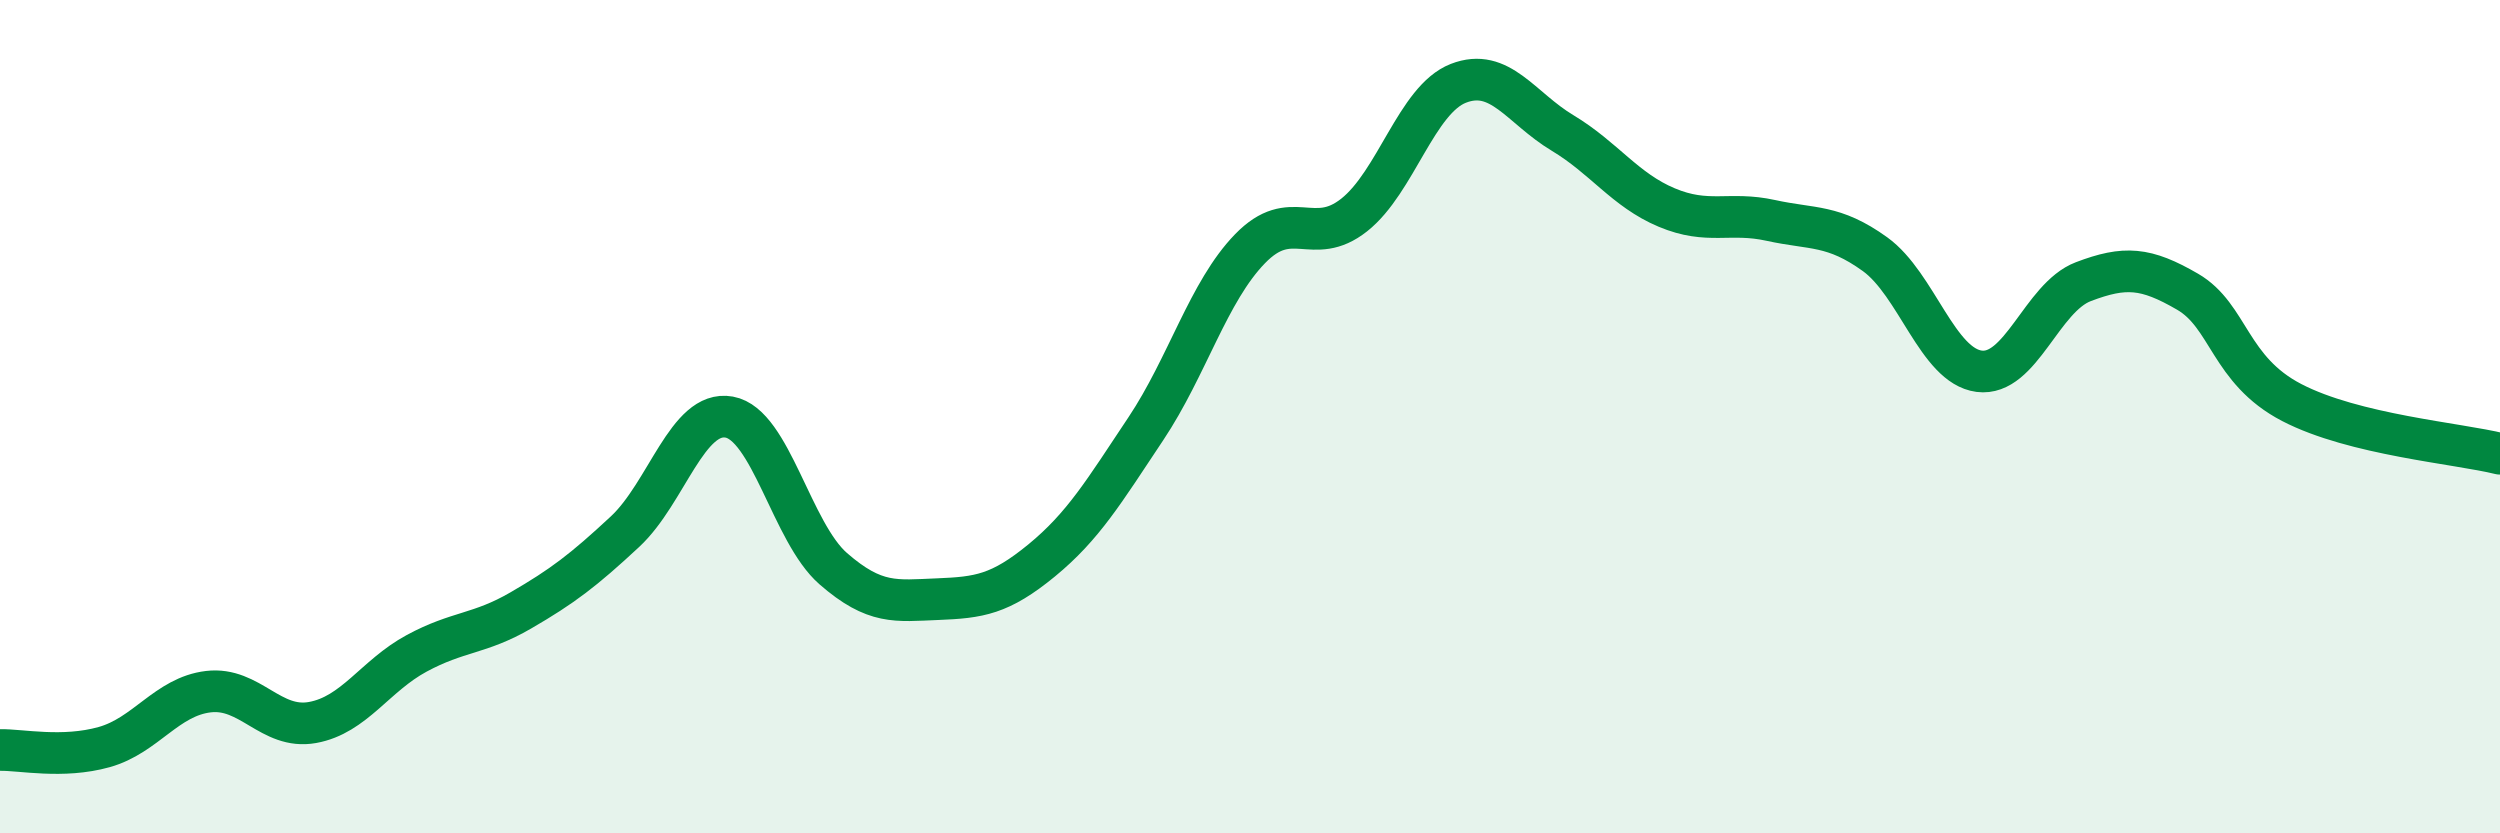 
    <svg width="60" height="20" viewBox="0 0 60 20" xmlns="http://www.w3.org/2000/svg">
      <path
        d="M 0,18 C 0.5,17.99 1.5,18.21 2.5,17.93 C 3.5,17.65 4,16.72 5,16.6 C 6,16.48 6.5,17.52 7.5,17.34 C 8.5,17.16 9,16.22 10,15.68 C 11,15.14 11.5,15.23 12.5,14.65 C 13.5,14.07 14,13.69 15,12.76 C 16,11.83 16.5,9.83 17.5,10.01 C 18.5,10.19 19,12.78 20,13.65 C 21,14.52 21.5,14.42 22.5,14.38 C 23.5,14.34 24,14.27 25,13.45 C 26,12.63 26.5,11.79 27.5,10.29 C 28.5,8.79 29,7 30,5.97 C 31,4.94 31.5,5.95 32.5,5.16 C 33.5,4.37 34,2.39 35,2 C 36,1.61 36.5,2.59 37.5,3.19 C 38.5,3.79 39,4.56 40,4.98 C 41,5.4 41.5,5.07 42.5,5.29 C 43.5,5.51 44,5.38 45,6.1 C 46,6.82 46.5,8.78 47.5,8.91 C 48.5,9.04 49,7.14 50,6.76 C 51,6.38 51.5,6.42 52.5,7 C 53.5,7.58 53.5,8.88 55,9.66 C 56.5,10.44 59,10.64 60,10.89L60 20L0 20Z"
        fill="#008740"
        opacity="0.1"
        stroke-linecap="round"
        stroke-linejoin="round"
      />
      <path
        d="M 0,18 C 0.5,17.99 1.5,18.21 2.5,17.93 C 3.5,17.65 4,16.72 5,16.6 C 6,16.48 6.5,17.52 7.5,17.34 C 8.5,17.16 9,16.22 10,15.68 C 11,15.14 11.5,15.23 12.5,14.65 C 13.5,14.07 14,13.69 15,12.76 C 16,11.83 16.5,9.83 17.5,10.01 C 18.5,10.19 19,12.78 20,13.65 C 21,14.52 21.5,14.42 22.5,14.38 C 23.5,14.34 24,14.27 25,13.45 C 26,12.63 26.5,11.79 27.5,10.29 C 28.5,8.79 29,7 30,5.97 C 31,4.94 31.5,5.95 32.5,5.16 C 33.5,4.37 34,2.39 35,2 C 36,1.61 36.5,2.59 37.5,3.19 C 38.5,3.79 39,4.56 40,4.98 C 41,5.4 41.5,5.07 42.5,5.29 C 43.5,5.51 44,5.38 45,6.1 C 46,6.82 46.5,8.78 47.5,8.91 C 48.5,9.04 49,7.14 50,6.76 C 51,6.38 51.5,6.42 52.5,7 C 53.5,7.58 53.5,8.88 55,9.66 C 56.5,10.44 59,10.64 60,10.89"
        stroke="#008740"
        stroke-width="1"
        fill="none"
        stroke-linecap="round"
        stroke-linejoin="round"
      />
    </svg>
  